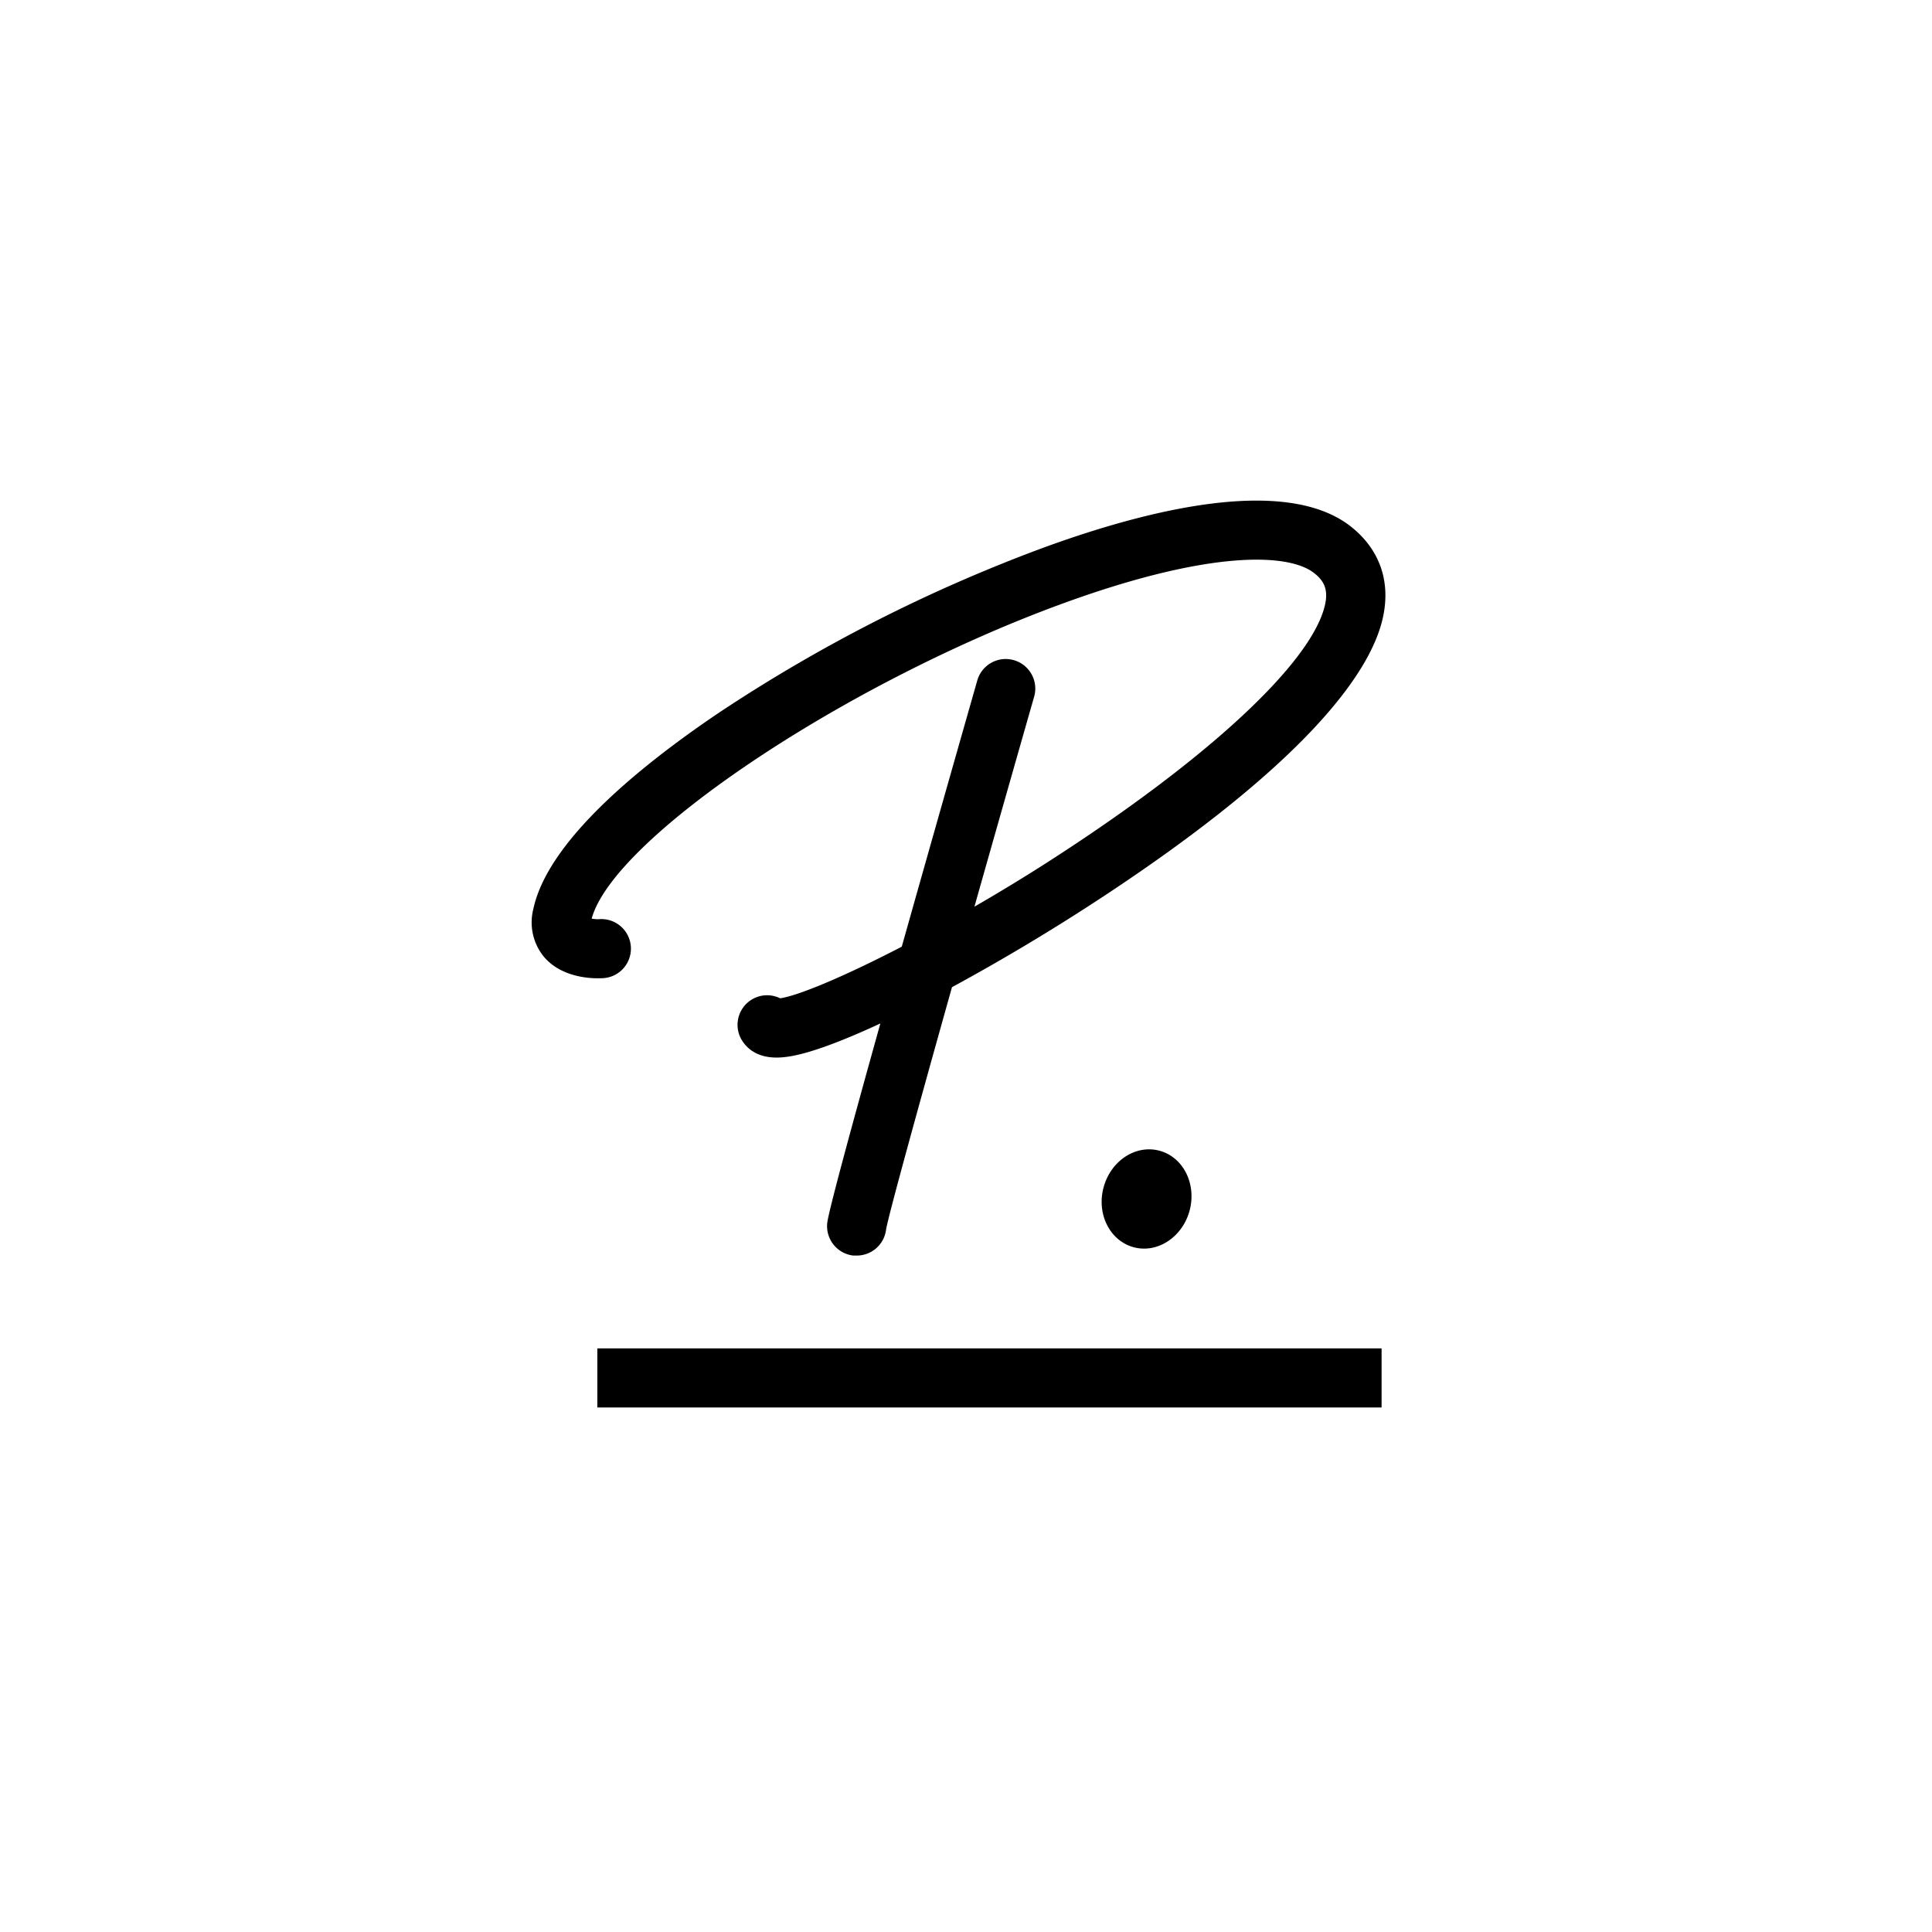 <svg xmlns="http://www.w3.org/2000/svg" width="56" height="56" fill="none"><path fill="#fff" d="M0 0h56v56H0z"/><path fill="#000" d="M27.594 28.613c-1.01 3.598-1.843 6.62-1.911 7.03a.856.856 0 0 1-.857.75h-.095a.858.858 0 0 1-.753-.944c.037-.337.714-2.825 1.54-5.784-1.168.544-2.128.895-2.72.969-.096.013-.192.02-.288.02-.58 0-.872-.276-1.017-.52a.857.857 0 0 1 1.12-1.198c.509-.072 1.812-.608 3.525-1.496.86-3.054 1.748-6.17 2.19-7.72a.857.857 0 0 1 1.648.471 2228.18 2228.18 0 0 0-1.732 6.09c.74-.428 1.523-.902 2.309-1.412 4.28-2.768 7.196-5.414 7.784-7.1.221-.63.06-.921-.253-1.163-.75-.583-3.056-.655-7.28.887-6.33 2.31-13.016 6.794-13.654 9.133a.965.965 0 0 0 .198.018.857.857 0 1 1 .078 1.71c-.182.009-1.117.023-1.661-.622a1.571 1.571 0 0 1-.306-1.384c.426-1.997 3.151-4.183 5.361-5.677a45.483 45.483 0 0 1 9.403-4.788c3.02-1.107 7.018-2.106 8.918-.632.886.692 1.207 1.683.905 2.804-.389 1.448-2.104 4-8.061 7.926a60.186 60.186 0 0 1-4.39 2.632zm12.452 10.47H17.314v1.714h22.732v-1.714zM33.6 33.352c.69.18 1.085.953.884 1.727-.203.773-.926 1.255-1.615 1.075-.689-.18-1.087-.95-.884-1.726.203-.774.924-1.256 1.615-1.076z"/></svg>